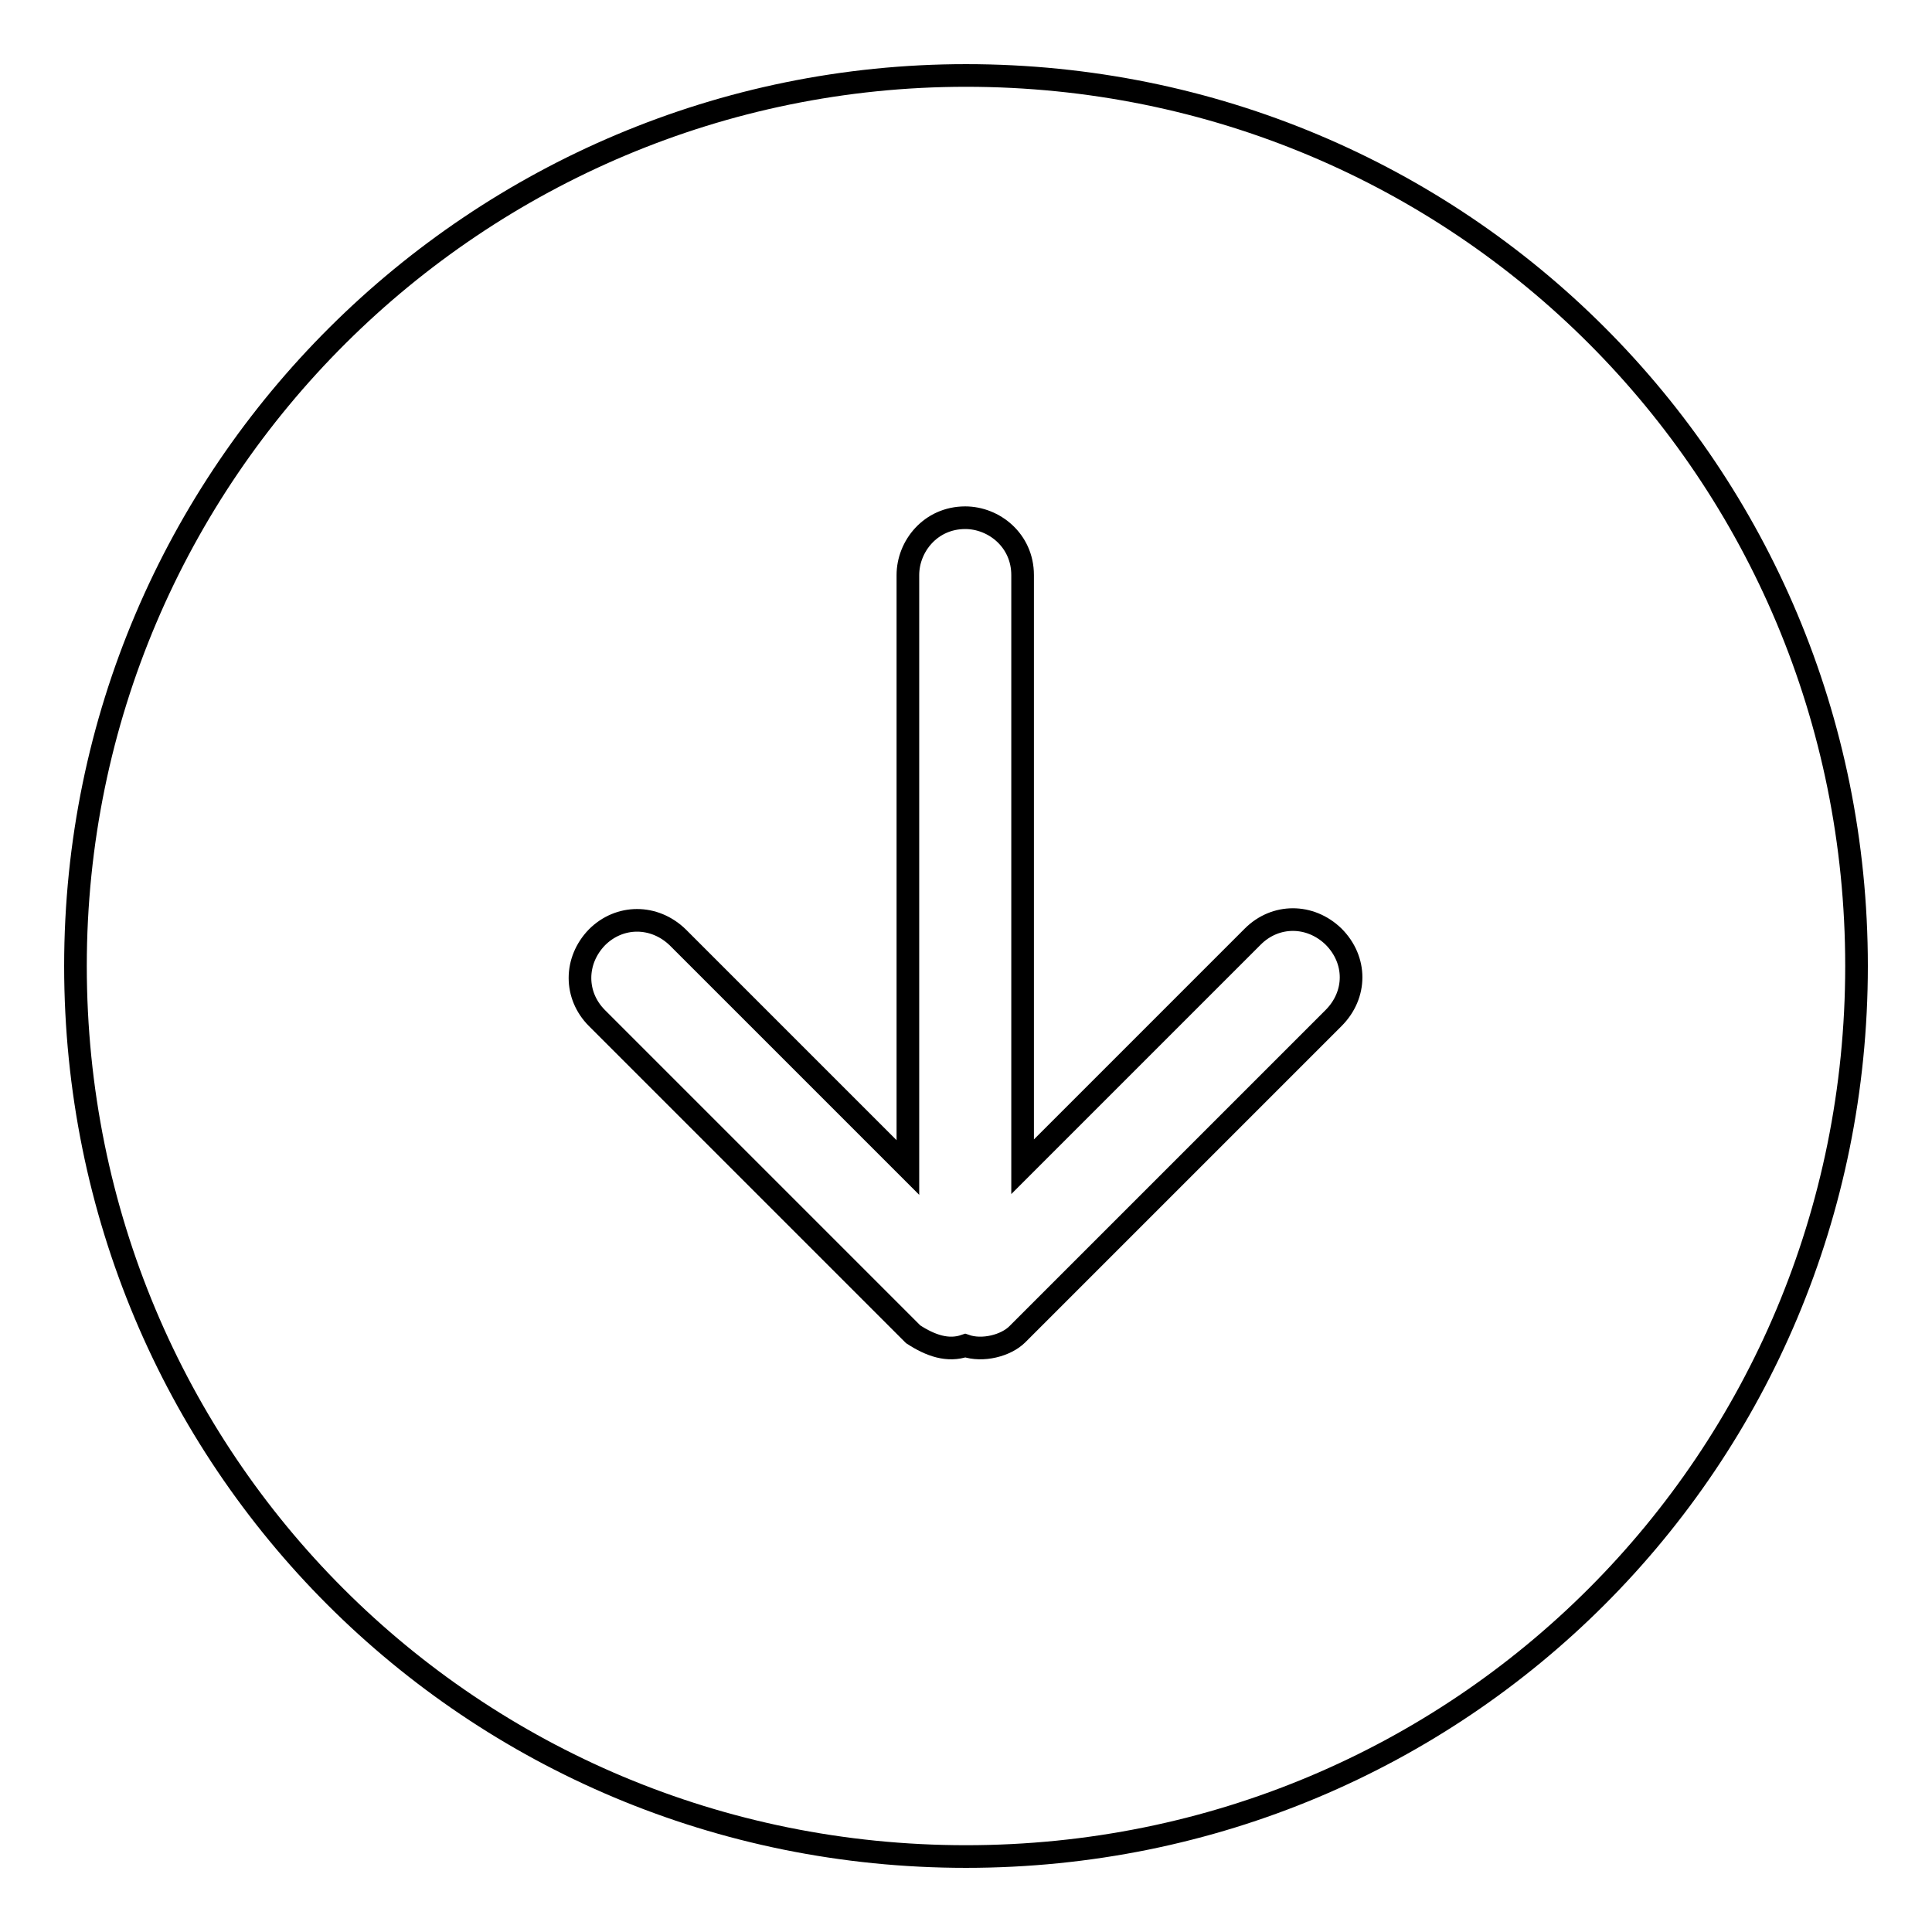 <?xml version="1.0" encoding="utf-8"?>
<!-- Svg Vector Icons : http://www.onlinewebfonts.com/icon -->
<!DOCTYPE svg PUBLIC "-//W3C//DTD SVG 1.1//EN" "http://www.w3.org/Graphics/SVG/1.1/DTD/svg11.dtd">
<svg version="1.1" xmlns="http://www.w3.org/2000/svg" xmlns:xlink="http://www.w3.org/1999/xlink" x="0px" y="0px" viewBox="0 0 256 256" enable-background="new 0 0 256 256" xml:space="preserve">
<g><g><path stroke-width="3" fill-opacity="0" stroke="#000000"  d="M176.7,134.9l-41.9,41.9c-1.5,1.5-4.6,2.3-6.9,1.5c-2.3,0.8-4.6,0-6.9-1.5l-41.9-41.9c-3-3-3-7.6,0-10.7c3-3,7.6-3,10.7,0l30.5,30.5V76.2c0-3.8,3-7.6,7.6-7.6c3.8,0,7.6,3,7.6,7.6v78.4l30.5-30.5c3-3,7.6-3,10.7,0C179.8,127.2,179.8,131.8,176.7,134.9L176.7,134.9z M128,10C63.3,10,10,62.5,10,128c0,65.5,52.5,118,118,118c65.5,0,118-52.5,118-118C246,62.5,193.5,10,128,10L128,10z"/></g></g>
</svg>